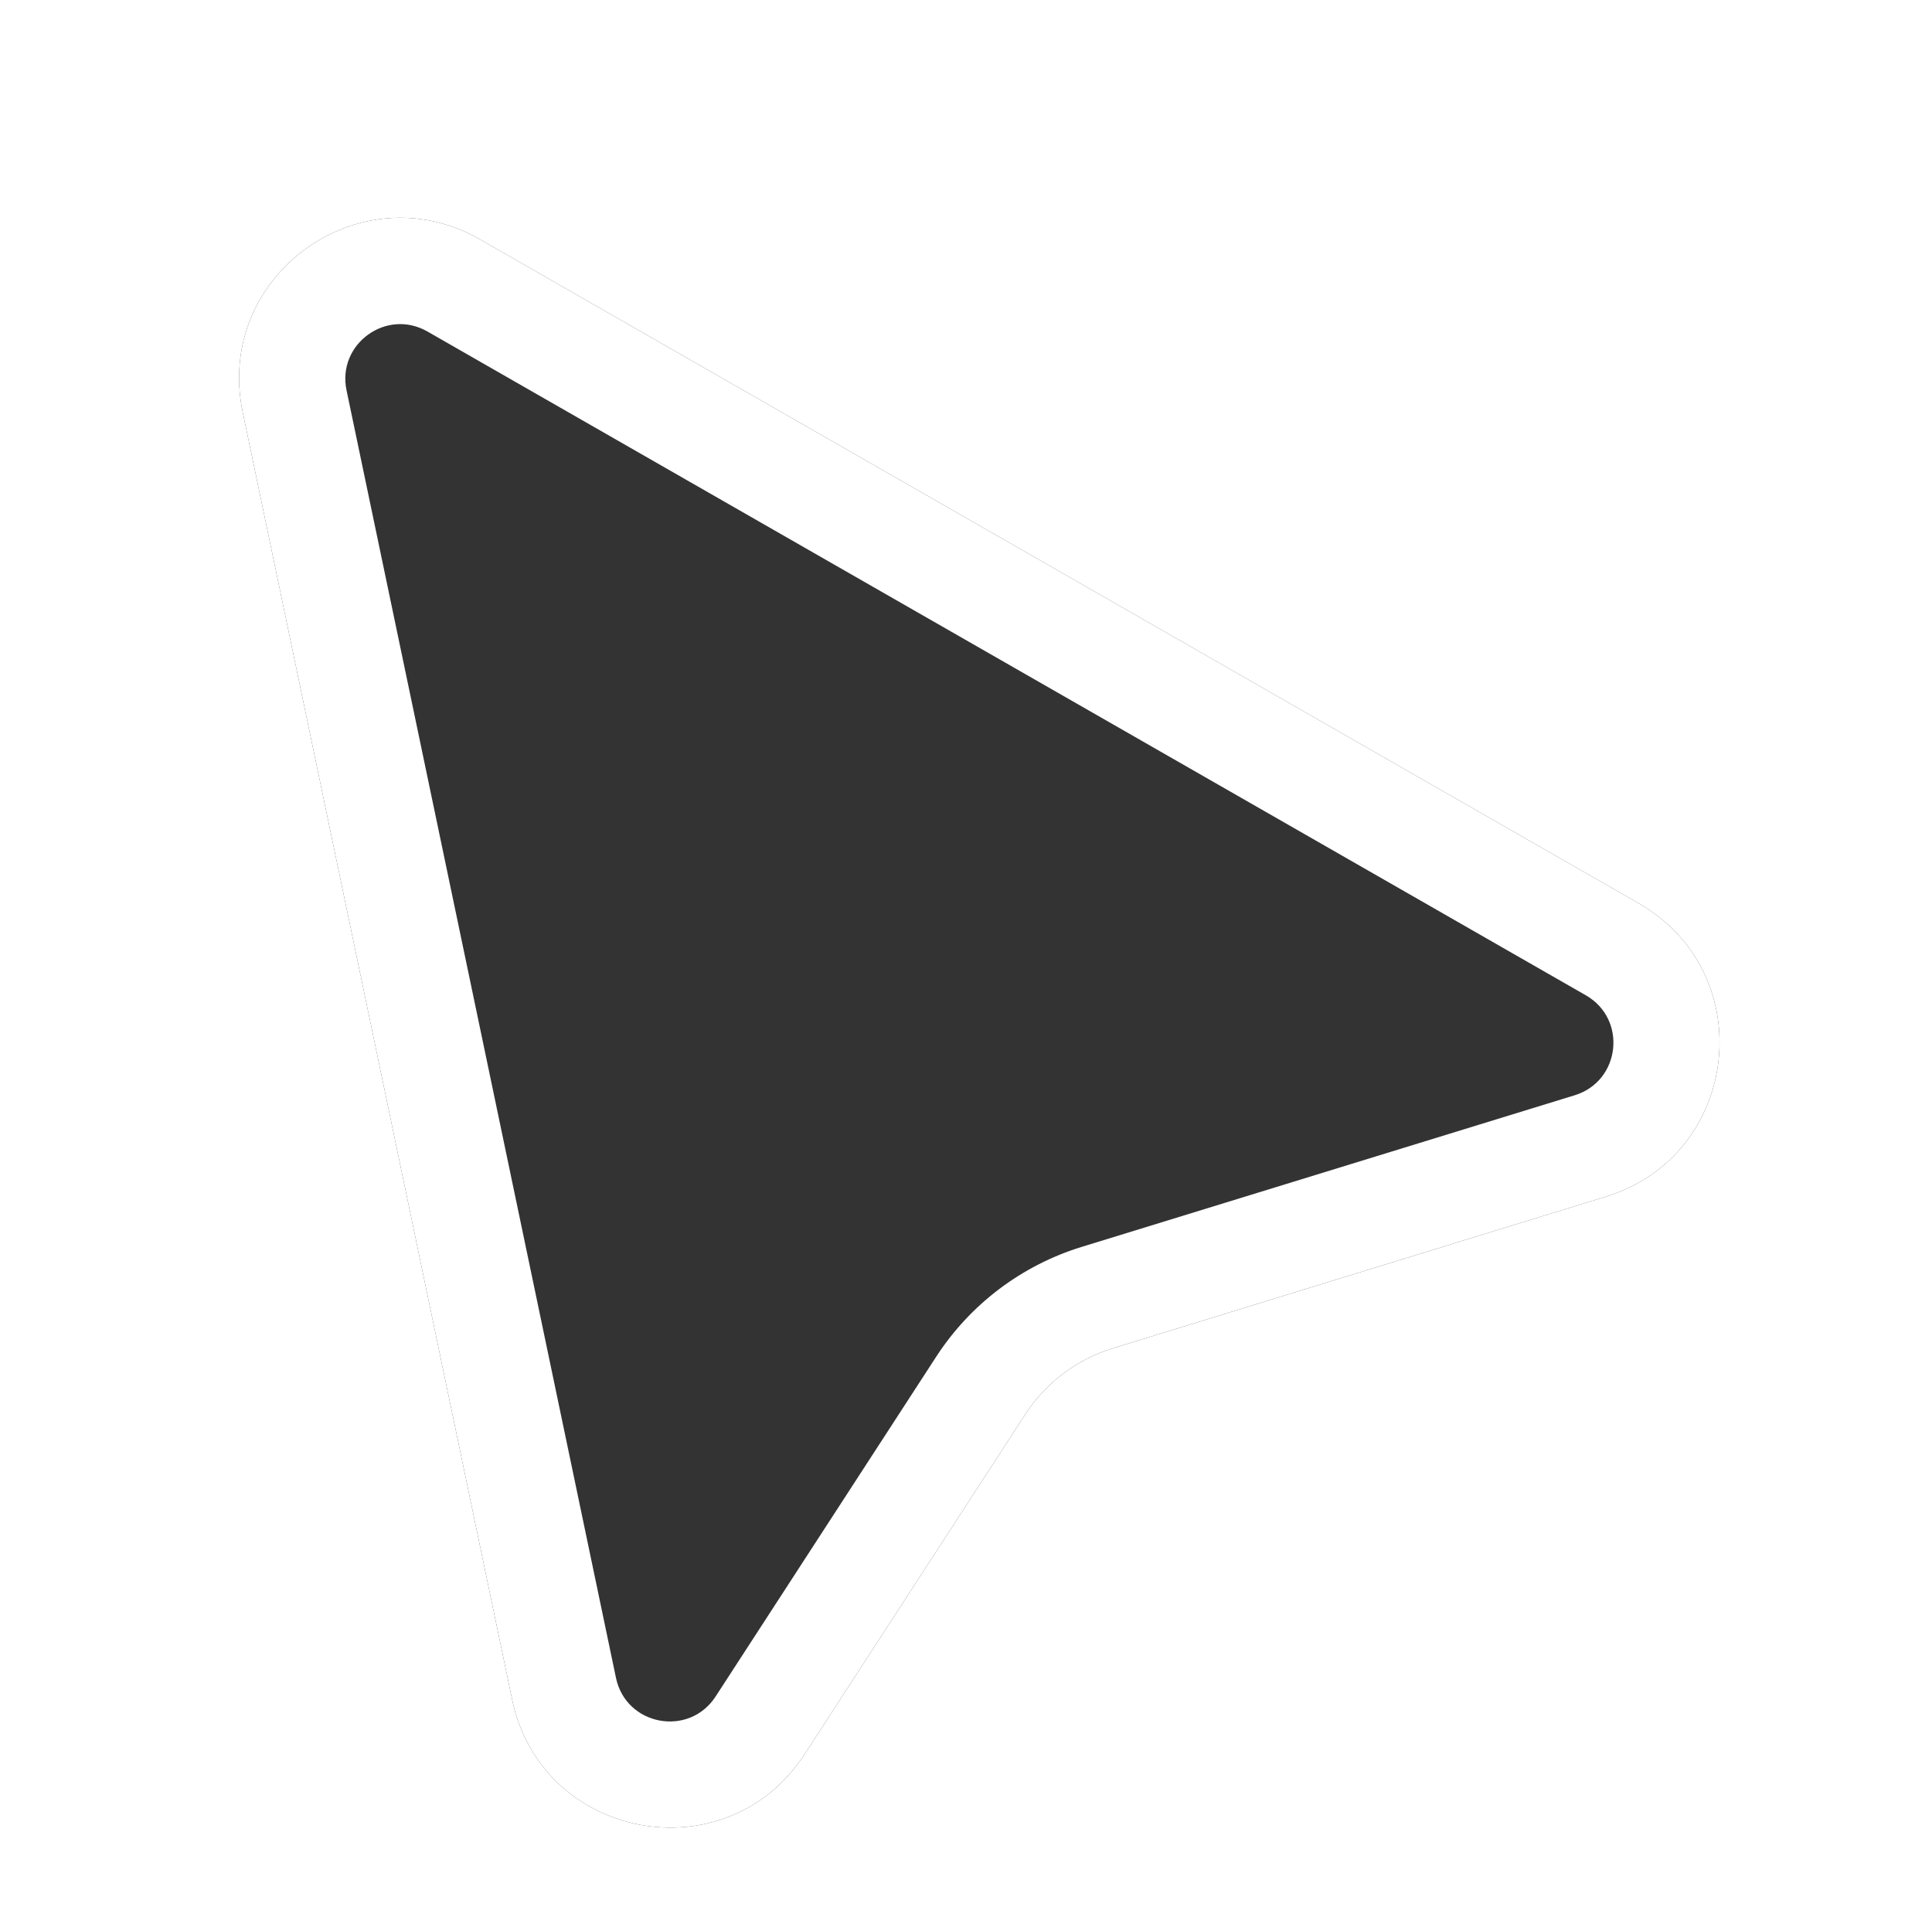 <?xml version="1.0" encoding="UTF-8"?> <svg xmlns="http://www.w3.org/2000/svg" width="129" height="128" viewBox="0 0 129 128" fill="none"><g clip-path="url(#clip0_85_274)"><g filter="url(#filter0_dd_85_274)"><path d="M16.204 21.491C14.306 12.417 24.02 5.36 32.063 9.969L109.41 54.298C117.566 58.972 116.211 71.125 107.227 73.889L74.306 84.016C71.897 84.757 69.825 86.321 68.453 88.435L53.723 111.126C48.502 119.169 36.159 116.862 34.195 107.476L16.204 21.491Z" fill="#333333"></path></g><g filter="url(#filter1_dd_85_274)"><path d="M16.204 21.491C14.306 12.417 24.02 5.36 32.063 9.969L109.411 54.298C117.566 58.972 116.211 71.125 107.227 73.889L74.306 84.015C71.897 84.756 69.825 86.321 68.453 88.435L53.723 111.126C48.501 119.169 36.158 116.862 34.195 107.476L16.204 21.491ZM28.541 16.115C25.801 14.545 22.491 16.949 23.138 20.04L41.129 106.026C41.798 109.223 46.003 110.009 47.782 107.269L62.511 84.578C64.788 81.07 68.226 78.475 72.223 77.245L105.145 67.118C108.205 66.176 108.666 62.036 105.888 60.444L28.541 16.115Z" fill="white"></path></g></g><defs><filter id="filter0_dd_85_274" x="-5.873" y="-10.308" width="142.524" height="151.184" filterUnits="userSpaceOnUse" color-interpolation-filters="sRGB"><feFlood flood-opacity="0" result="BackgroundImageFix"></feFlood><feColorMatrix in="SourceAlpha" type="matrix" values="0 0 0 0 0 0 0 0 0 0 0 0 0 0 0 0 0 0 127 0" result="hardAlpha"></feColorMatrix><feOffset dy="3.012"></feOffset><feGaussianBlur stdDeviation="4.518"></feGaussianBlur><feColorMatrix type="matrix" values="0 0 0 0 0 0 0 0 0 0 0 0 0 0 0 0 0 0 0.28 0"></feColorMatrix><feBlend mode="normal" in2="BackgroundImageFix" result="effect1_dropShadow_85_274"></feBlend><feColorMatrix in="SourceAlpha" type="matrix" values="0 0 0 0 0 0 0 0 0 0 0 0 0 0 0 0 0 0 127 0" result="hardAlpha"></feColorMatrix><feOffset dy="3.012"></feOffset><feGaussianBlur stdDeviation="10.919"></feGaussianBlur><feColorMatrix type="matrix" values="0 0 0 0 0 0 0 0 0 0 0 0 0 0 0 0 0 0 0.08 0"></feColorMatrix><feBlend mode="normal" in2="effect1_dropShadow_85_274" result="effect2_dropShadow_85_274"></feBlend><feBlend mode="normal" in="SourceGraphic" in2="effect2_dropShadow_85_274" result="shape"></feBlend></filter><filter id="filter1_dd_85_274" x="-5.873" y="-10.308" width="142.524" height="151.184" filterUnits="userSpaceOnUse" color-interpolation-filters="sRGB"><feFlood flood-opacity="0" result="BackgroundImageFix"></feFlood><feColorMatrix in="SourceAlpha" type="matrix" values="0 0 0 0 0 0 0 0 0 0 0 0 0 0 0 0 0 0 127 0" result="hardAlpha"></feColorMatrix><feOffset dy="3.012"></feOffset><feGaussianBlur stdDeviation="4.518"></feGaussianBlur><feColorMatrix type="matrix" values="0 0 0 0 0 0 0 0 0 0 0 0 0 0 0 0 0 0 0.28 0"></feColorMatrix><feBlend mode="normal" in2="BackgroundImageFix" result="effect1_dropShadow_85_274"></feBlend><feColorMatrix in="SourceAlpha" type="matrix" values="0 0 0 0 0 0 0 0 0 0 0 0 0 0 0 0 0 0 127 0" result="hardAlpha"></feColorMatrix><feOffset dy="3.012"></feOffset><feGaussianBlur stdDeviation="10.919"></feGaussianBlur><feColorMatrix type="matrix" values="0 0 0 0 0 0 0 0 0 0 0 0 0 0 0 0 0 0 0.08 0"></feColorMatrix><feBlend mode="normal" in2="effect1_dropShadow_85_274" result="effect2_dropShadow_85_274"></feBlend><feBlend mode="normal" in="SourceGraphic" in2="effect2_dropShadow_85_274" result="shape"></feBlend></filter><clipPath id="clip0_85_274"><rect width="128" height="128" fill="white" transform="translate(0.863)"></rect></clipPath></defs></svg> 